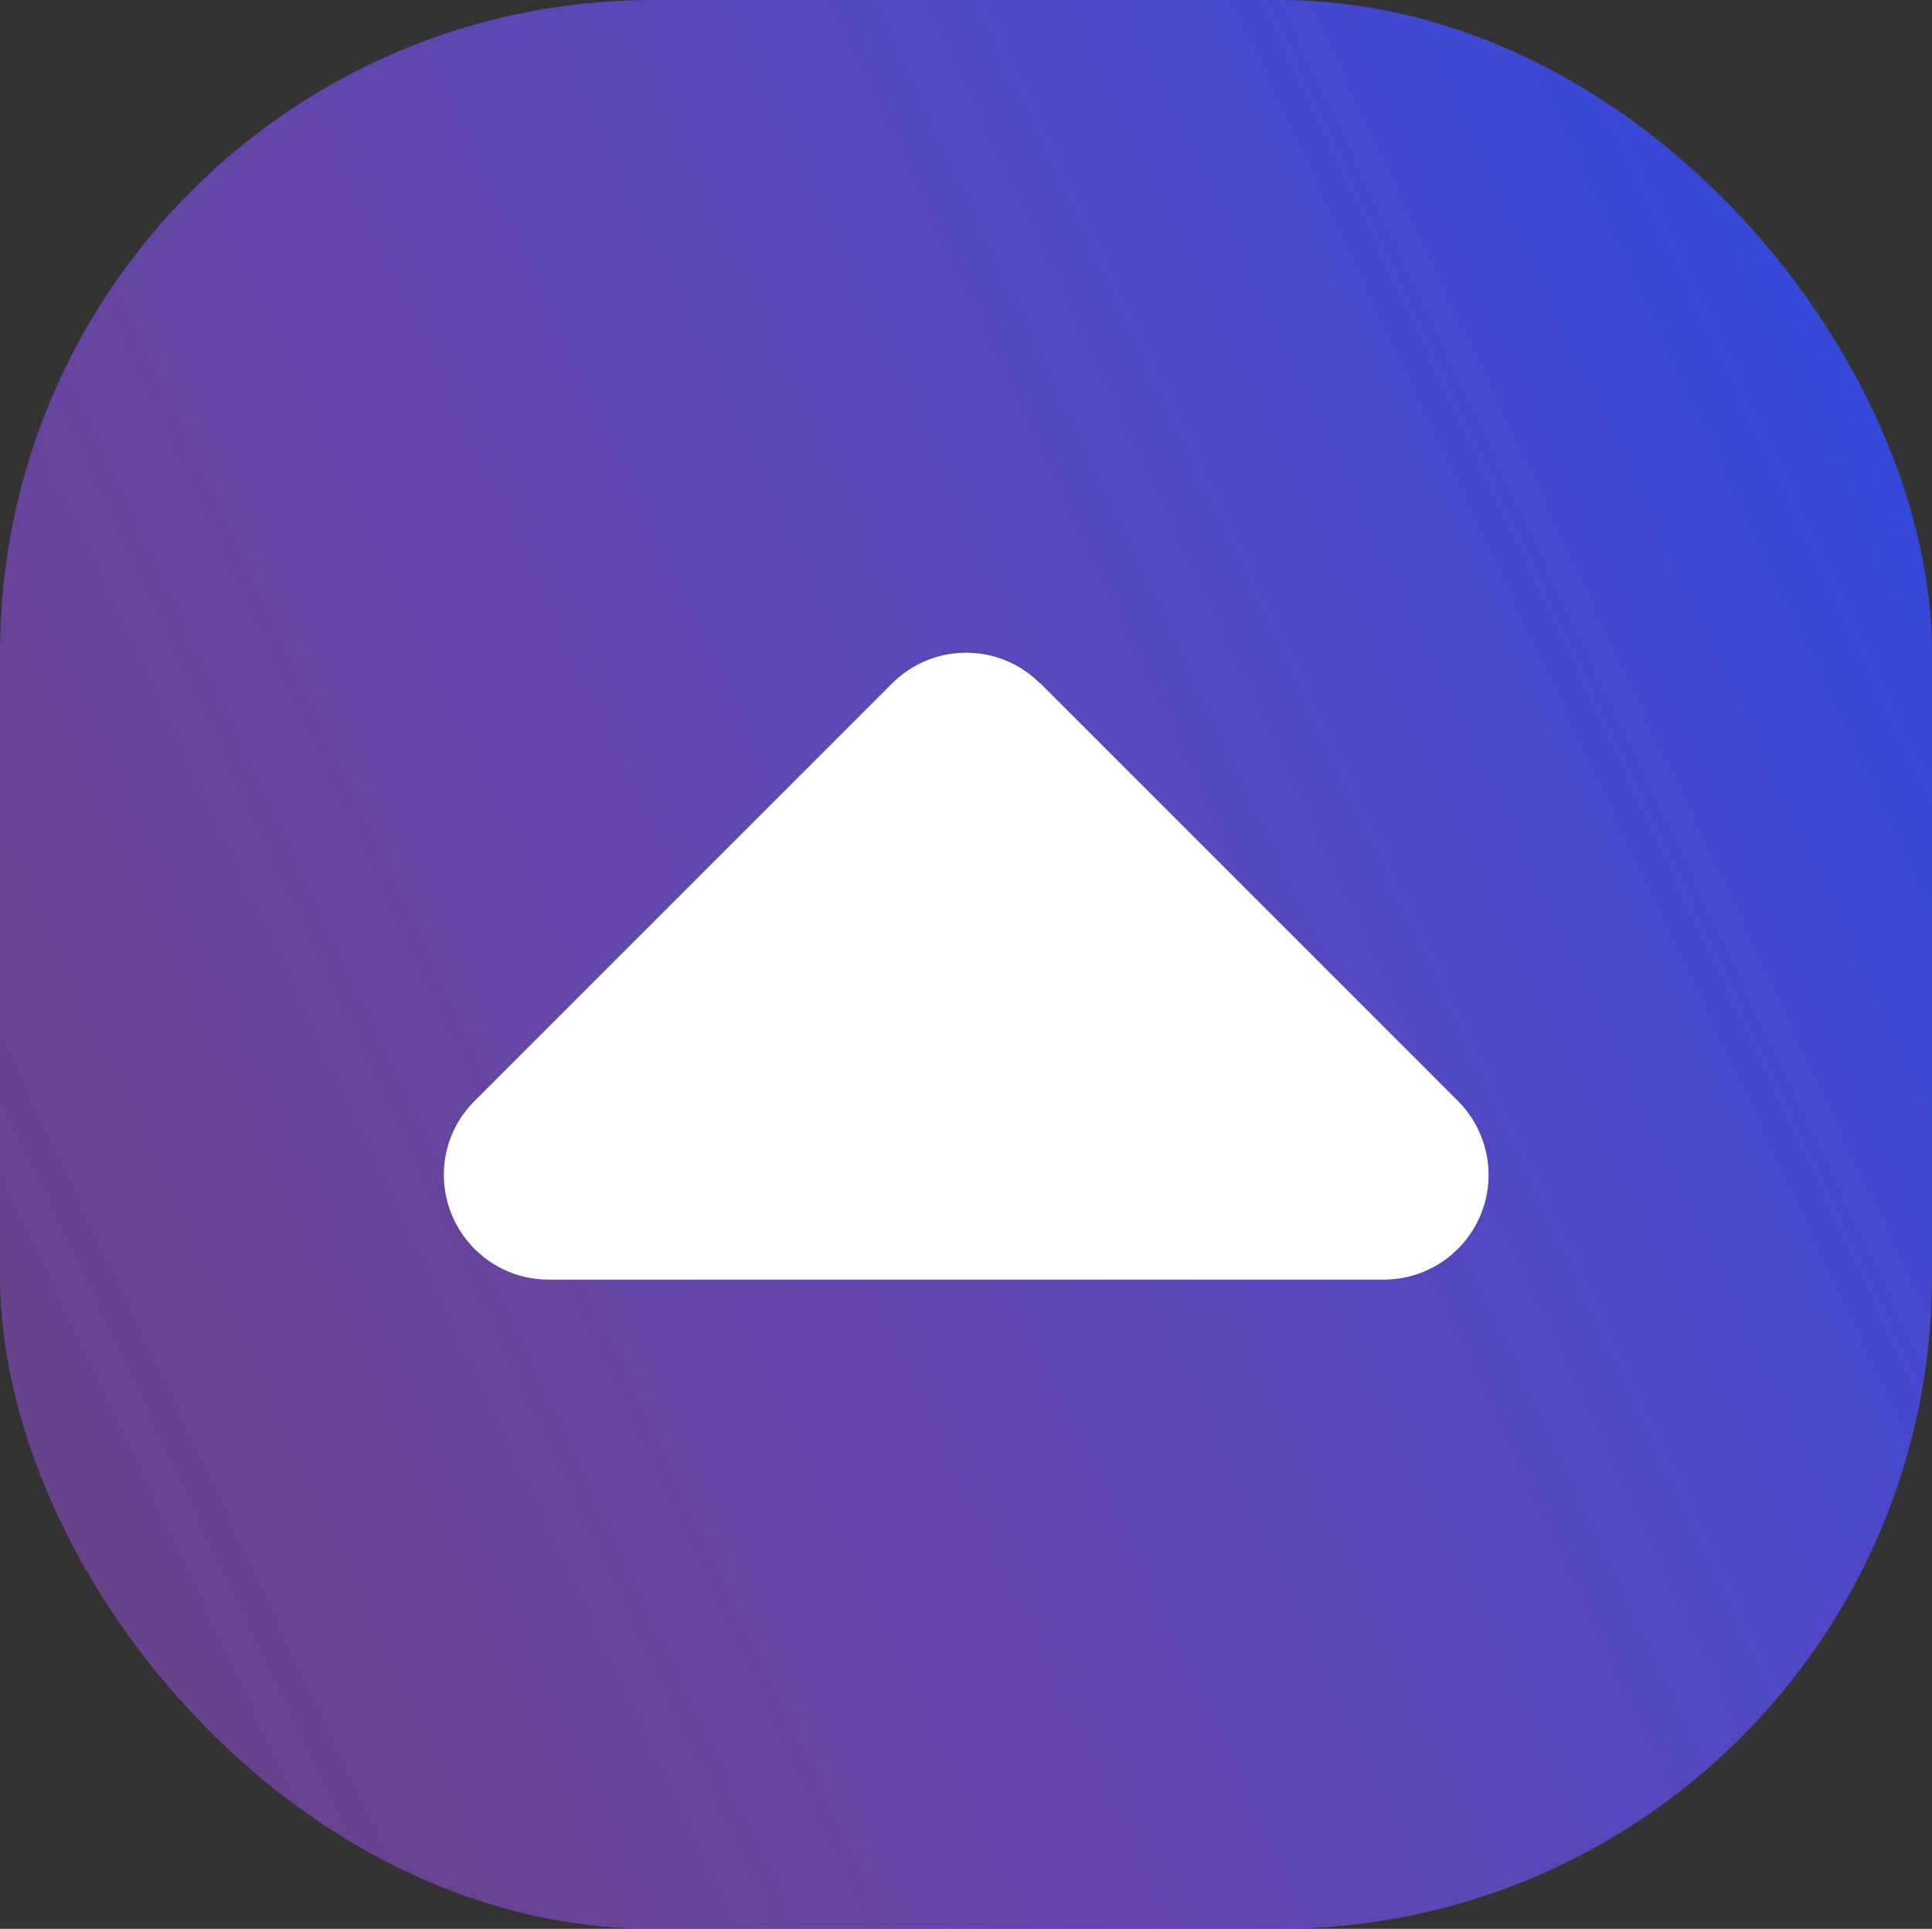 <svg width="592" height="591" viewBox="0 0 592 591" fill="none" xmlns="http://www.w3.org/2000/svg">
<rect x="0" y="0" width="592" height="591" fill="#333333" stroke="none"/>
<rect width="592" height="591" rx="200" fill="url(#paint0_linear_3011_308)"/>
<path d="M318.678 209.375C306.178 196.875 285.878 196.875 273.378 209.375L145.378 337.375C136.178 346.575 133.478 360.275 138.478 372.275C143.478 384.275 155.078 392.075 168.078 392.075H424.078C436.978 392.075 448.678 384.275 453.678 372.275C458.678 360.275 455.878 346.575 446.778 337.375L318.778 209.375H318.678Z" fill="white"/>
<defs>
<linearGradient id="paint0_linear_3011_308" x1="700.431" y1="104.881" x2="-36.955" y2="451.794" gradientUnits="userSpaceOnUse">
<stop stop-color="#1D49E6"/>
<stop offset="1" stop-color="#B556FF" stop-opacity="0.4"/>
</linearGradient>
</defs>
</svg>

